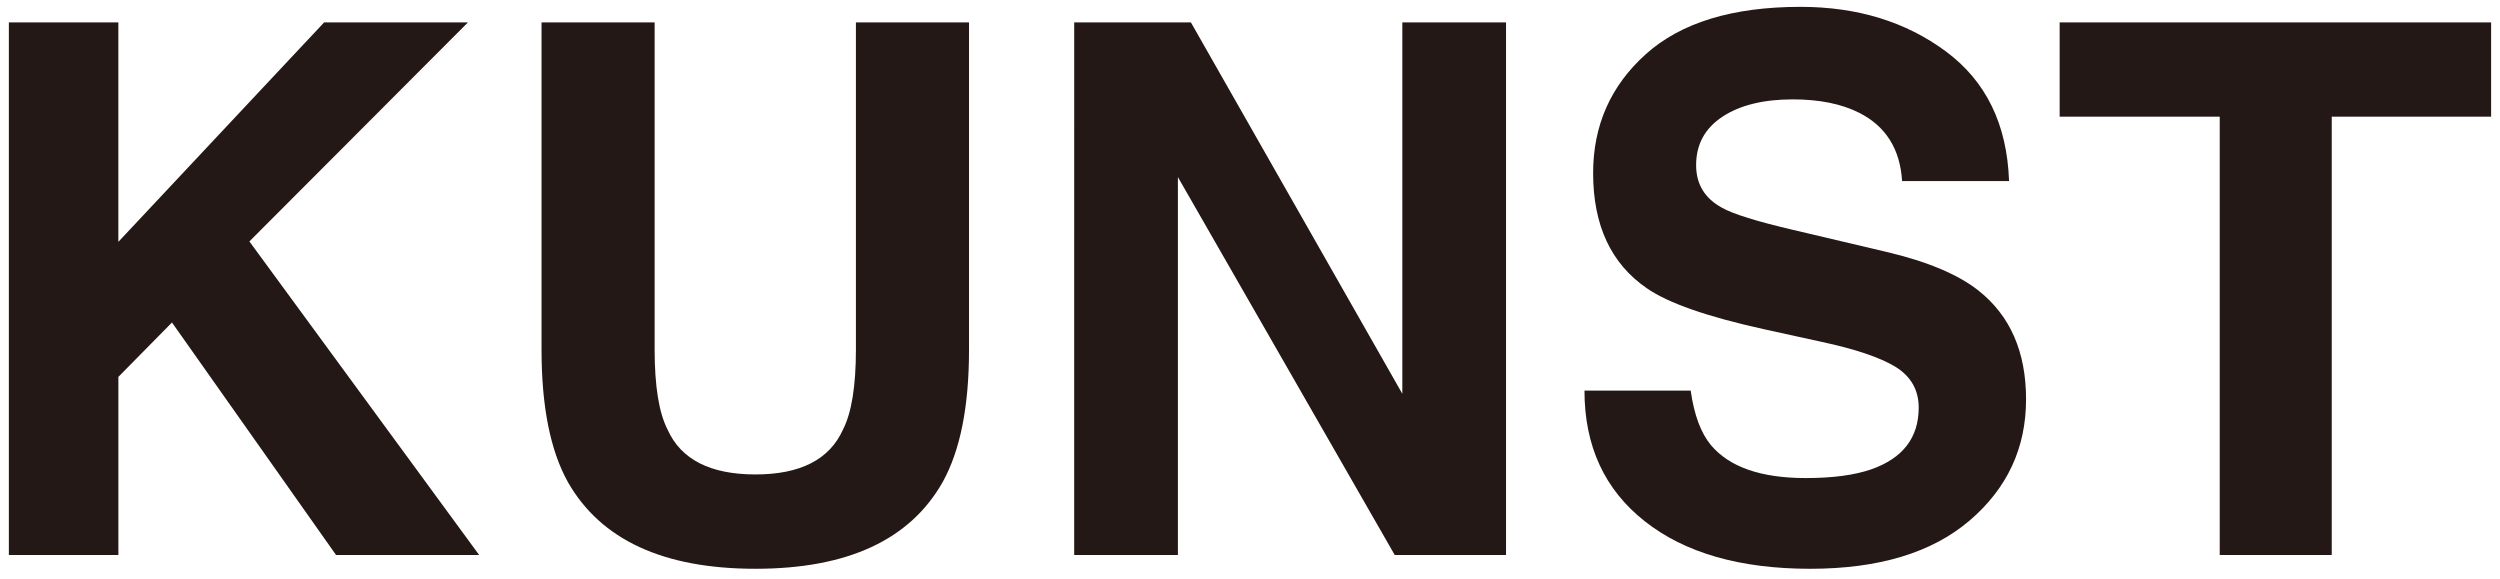<?xml version="1.0" encoding="utf-8"?>
<!-- Generator: Adobe Illustrator 22.0.1, SVG Export Plug-In . SVG Version: 6.00 Build 0)  -->
<svg version="1.1" id="レイヤー_1" xmlns="http://www.w3.org/2000/svg" xmlns:xlink="http://www.w3.org/1999/xlink" x="0px"
	 y="0px" viewBox="0 0 121.607 28.155" enable-background="new 0 0 121.607 28.155" xml:space="preserve">
<path fill="#231815" d="M0.431,1.088h5.326v10.676L15.768,1.088h6.996L12.131,11.744l11.178,15.254h-6.961L8.365,15.687
	l-2.607,2.645v8.666H0.431V1.088z"/>
<path fill="#231815" d="M26.341,1.088h5.502v15.913c0,1.78,0.21,3.079,0.631,3.899c0.653,1.452,2.078,2.178,4.273,2.178
	c2.184,0,3.602-0.726,4.256-2.178c0.42-0.82,0.631-2.119,0.631-3.899V1.088h5.502v15.926c0,2.754-0.427,4.898-1.281,6.434
	c-1.591,2.812-4.626,4.219-9.107,4.219s-7.522-1.406-9.125-4.219c-0.854-1.535-1.281-3.68-1.281-6.434V1.088H26.341z"/>
<path fill="#231815" d="M52.252,1.088h5.676l10.285,18.066V1.088h5.045v25.91h-5.413L57.296,8.614v18.384h-5.045L52.252,1.088
	L52.252,1.088z"/>
<path fill="#231815" d="M82.24,19c0.167,1.184,0.497,2.068,0.987,2.654c0.897,1.066,2.435,1.6,4.612,1.6
	c1.304,0,2.363-0.141,3.177-0.422c1.543-0.539,2.315-1.541,2.315-3.006c0-0.855-0.378-1.518-1.134-1.986
	c-0.756-0.457-1.956-0.861-3.597-1.213l-2.805-0.615c-2.757-0.609-4.651-1.271-5.682-1.986c-1.746-1.195-2.619-3.064-2.619-5.607
	c0-2.32,0.854-4.248,2.562-5.783s4.217-2.303,7.527-2.303c2.764,0,5.122,0.724,7.074,2.171c1.951,1.447,2.974,3.548,3.069,6.302
	h-5.203c-0.096-1.559-0.793-2.666-2.09-3.322c-0.865-0.434-1.94-0.65-3.226-0.65c-1.43,0-2.571,0.281-3.424,0.844
	s-1.279,1.348-1.279,2.355c0,0.926,0.42,1.617,1.262,2.074c0.541,0.305,1.688,0.662,3.442,1.072l4.547,1.072
	c1.993,0.469,3.486,1.096,4.481,1.881c1.544,1.219,2.317,2.982,2.317,5.291c0,2.367-0.915,4.333-2.745,5.897
	s-4.415,2.347-7.755,2.347c-3.411,0-6.094-0.771-8.048-2.312c-1.955-1.541-2.932-3.659-2.932-6.354L82.24,19L82.24,19z"/>
<path fill="#231815" d="M121.175,1.088v4.588h-7.752v21.322h-5.449V5.676h-7.787V1.088H121.175z"/>
</svg>
